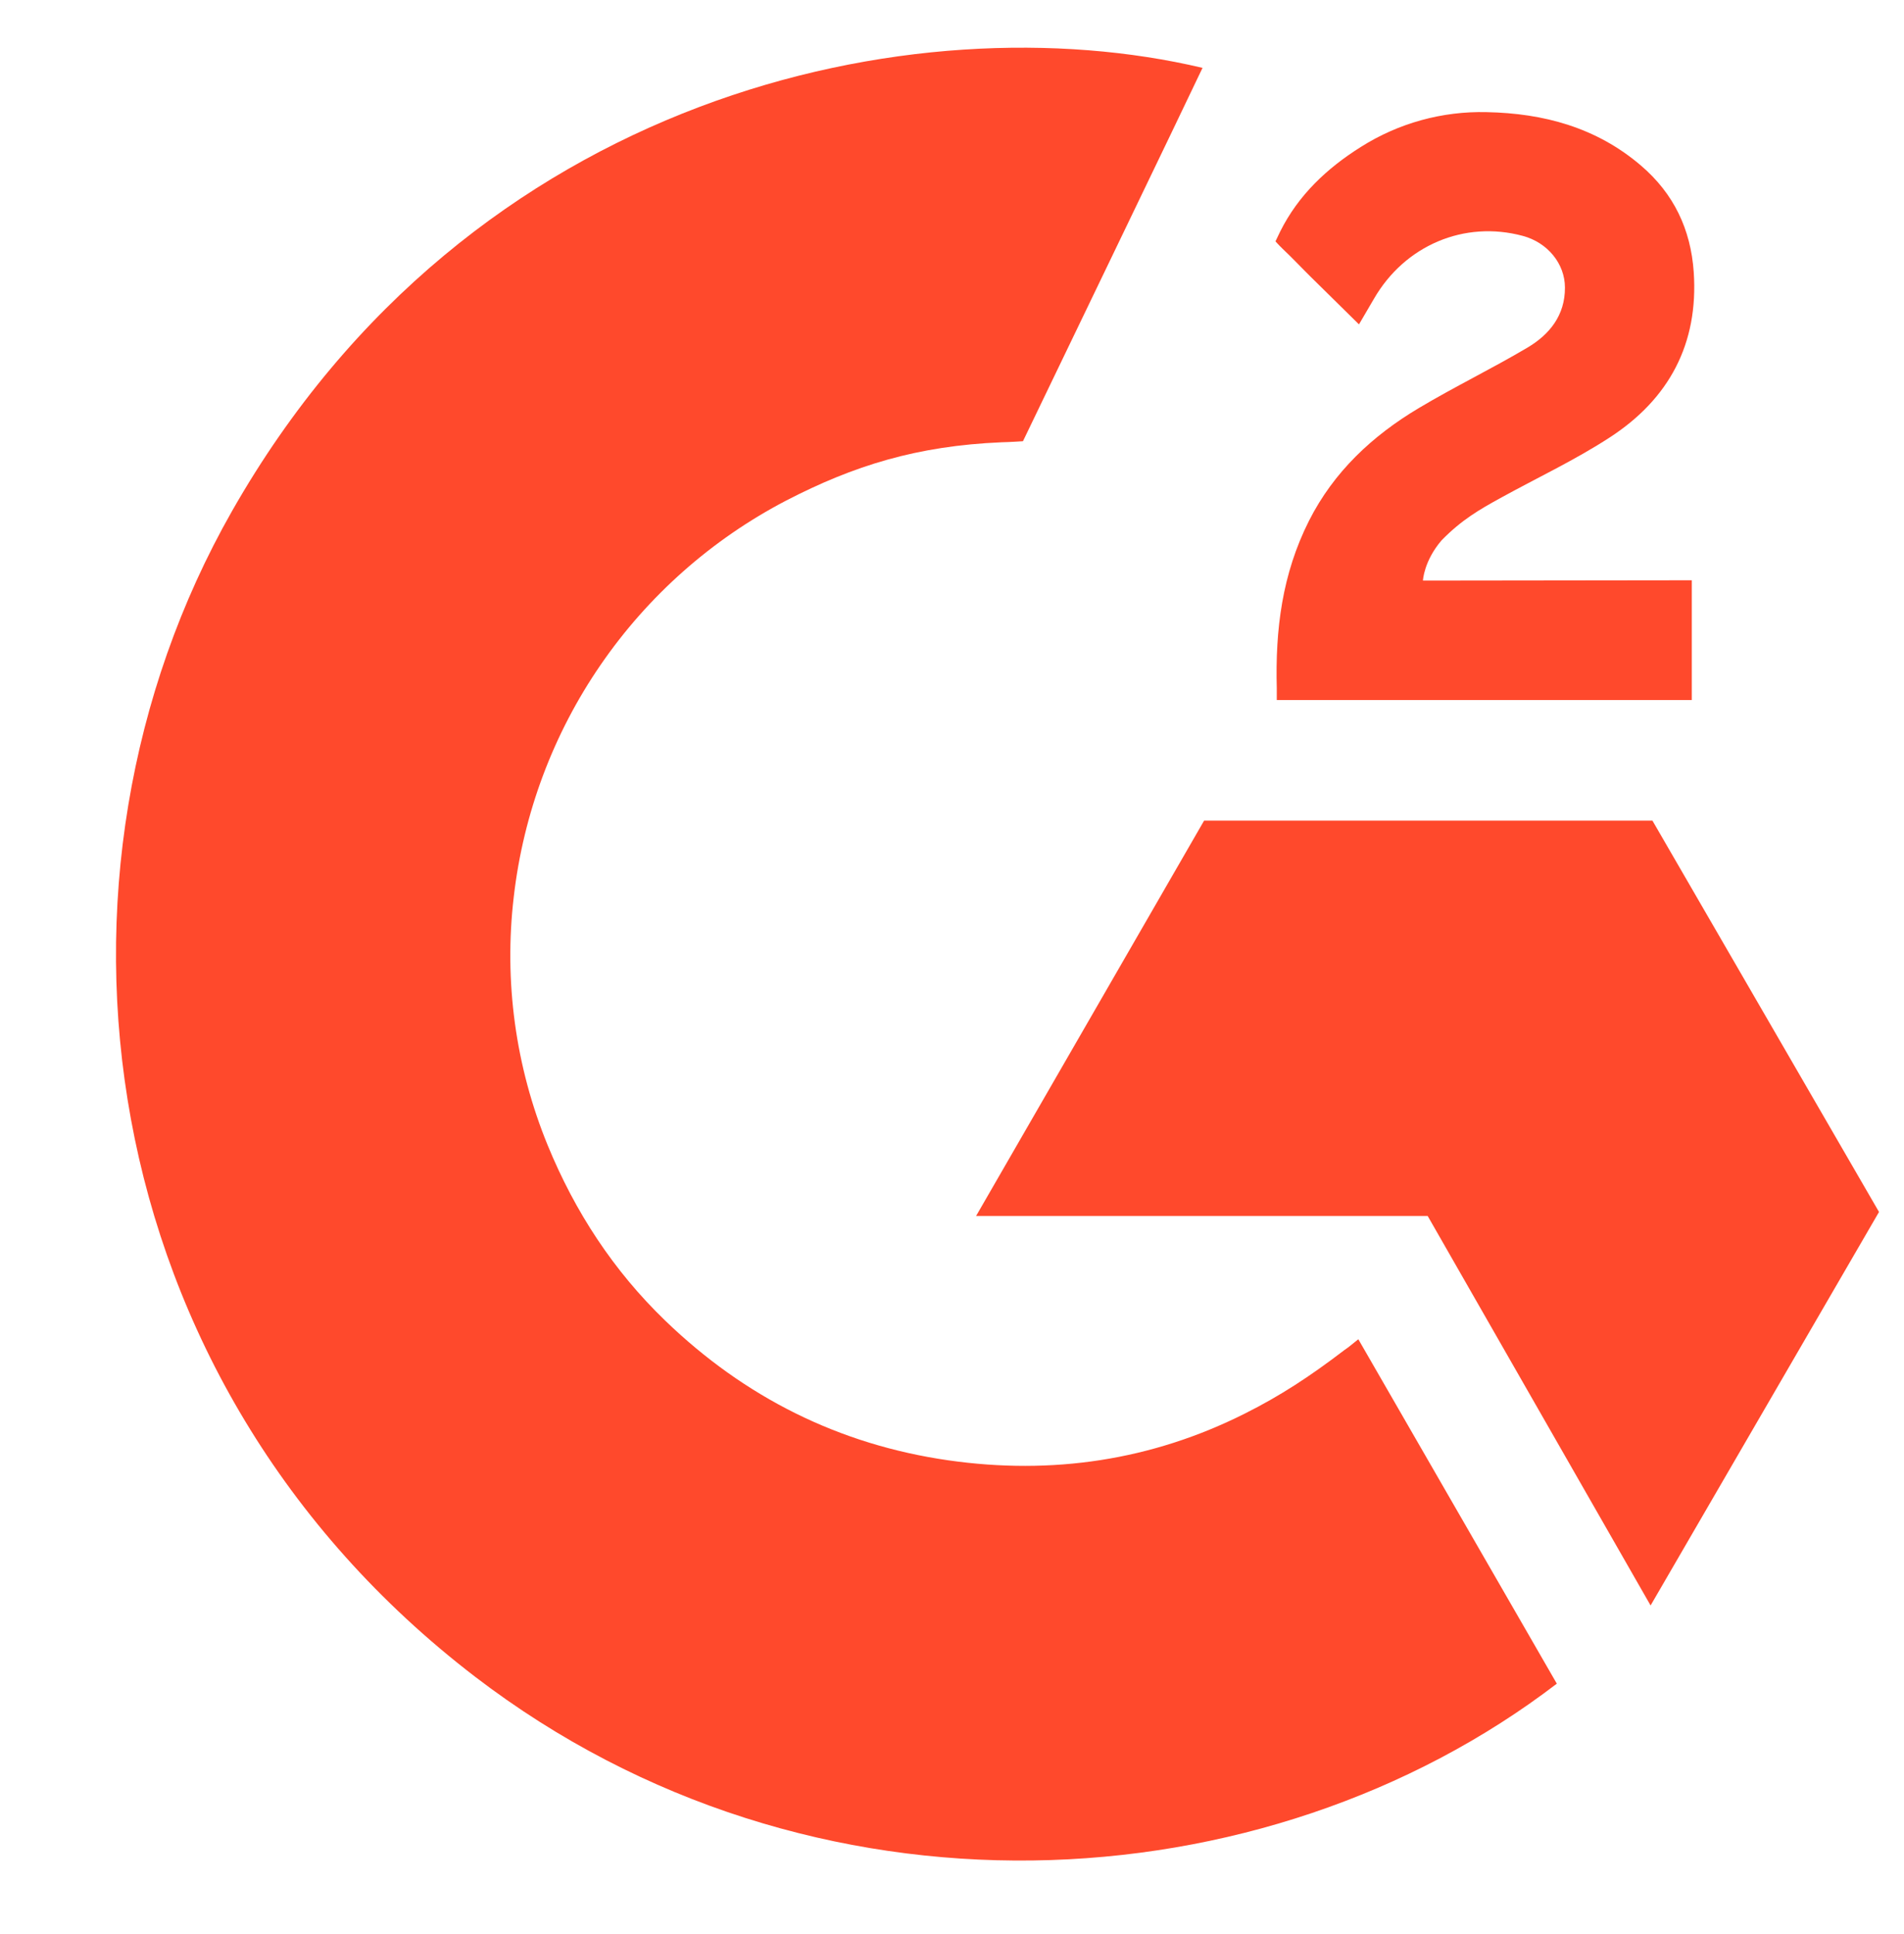<svg width="64" height="65" viewBox="0 0 64 65" fill="none" xmlns="http://www.w3.org/2000/svg">
<g clip-path="url(#clip0_102_9792)">
<path d="M45.658 45.01C47.9 48.899 50.116 52.744 52.33 56.585C42.524 64.093 27.267 65 15.973 56.355C2.976 46.398 0.84 29.408 7.798 17.178C15.802 3.111 30.778 0 40.421 2.281C40.16 2.848 34.385 14.829 34.385 14.829C34.385 14.829 33.928 14.859 33.67 14.864C30.82 14.985 28.697 15.648 26.422 16.825C23.925 18.127 21.786 20.022 20.191 22.342C18.595 24.662 17.593 27.338 17.27 30.135C16.934 32.972 17.326 35.848 18.41 38.491C19.326 40.725 20.623 42.71 22.361 44.385C25.027 46.958 28.2 48.551 31.877 49.079C35.36 49.578 38.709 49.084 41.847 47.506C43.025 46.916 44.026 46.263 45.197 45.368C45.346 45.272 45.478 45.149 45.658 45.01Z" fill="#FF492C"/>
<path d="M45.68 10.902C45.111 10.342 44.584 9.825 44.059 9.305C43.745 8.996 43.444 8.673 43.123 8.371C43.008 8.262 42.873 8.112 42.873 8.112C42.873 8.112 42.982 7.881 43.029 7.786C43.643 6.554 44.605 5.653 45.747 4.936C47.009 4.138 48.479 3.732 49.972 3.769C51.883 3.807 53.659 4.282 55.158 5.564C56.264 6.509 56.832 7.709 56.932 9.141C57.098 11.557 56.099 13.408 54.113 14.699C52.947 15.459 51.689 16.047 50.427 16.742C49.732 17.126 49.137 17.464 48.457 18.159C47.859 18.856 47.83 19.513 47.83 19.513L56.867 19.502V23.527H42.917V23.137C42.864 21.16 43.095 19.298 44 17.502C44.834 15.854 46.128 14.648 47.684 13.719C48.882 13.003 50.143 12.394 51.344 11.682C52.084 11.243 52.608 10.598 52.603 9.665C52.603 8.863 52.02 8.151 51.187 7.928C49.222 7.398 47.223 8.244 46.183 10.042C46.032 10.304 45.877 10.565 45.68 10.902ZM63.16 40.732L55.544 27.58H40.474L32.809 40.868H47.99L55.482 53.957L63.16 40.732Z" fill="#FF492C"/>
</g>
<defs>
<clipPath id="clip0_102_9792">
<rect width="63.804" height="65" fill="white" transform="translate(0.098)"/>
</clipPath>
</defs>
</svg>
